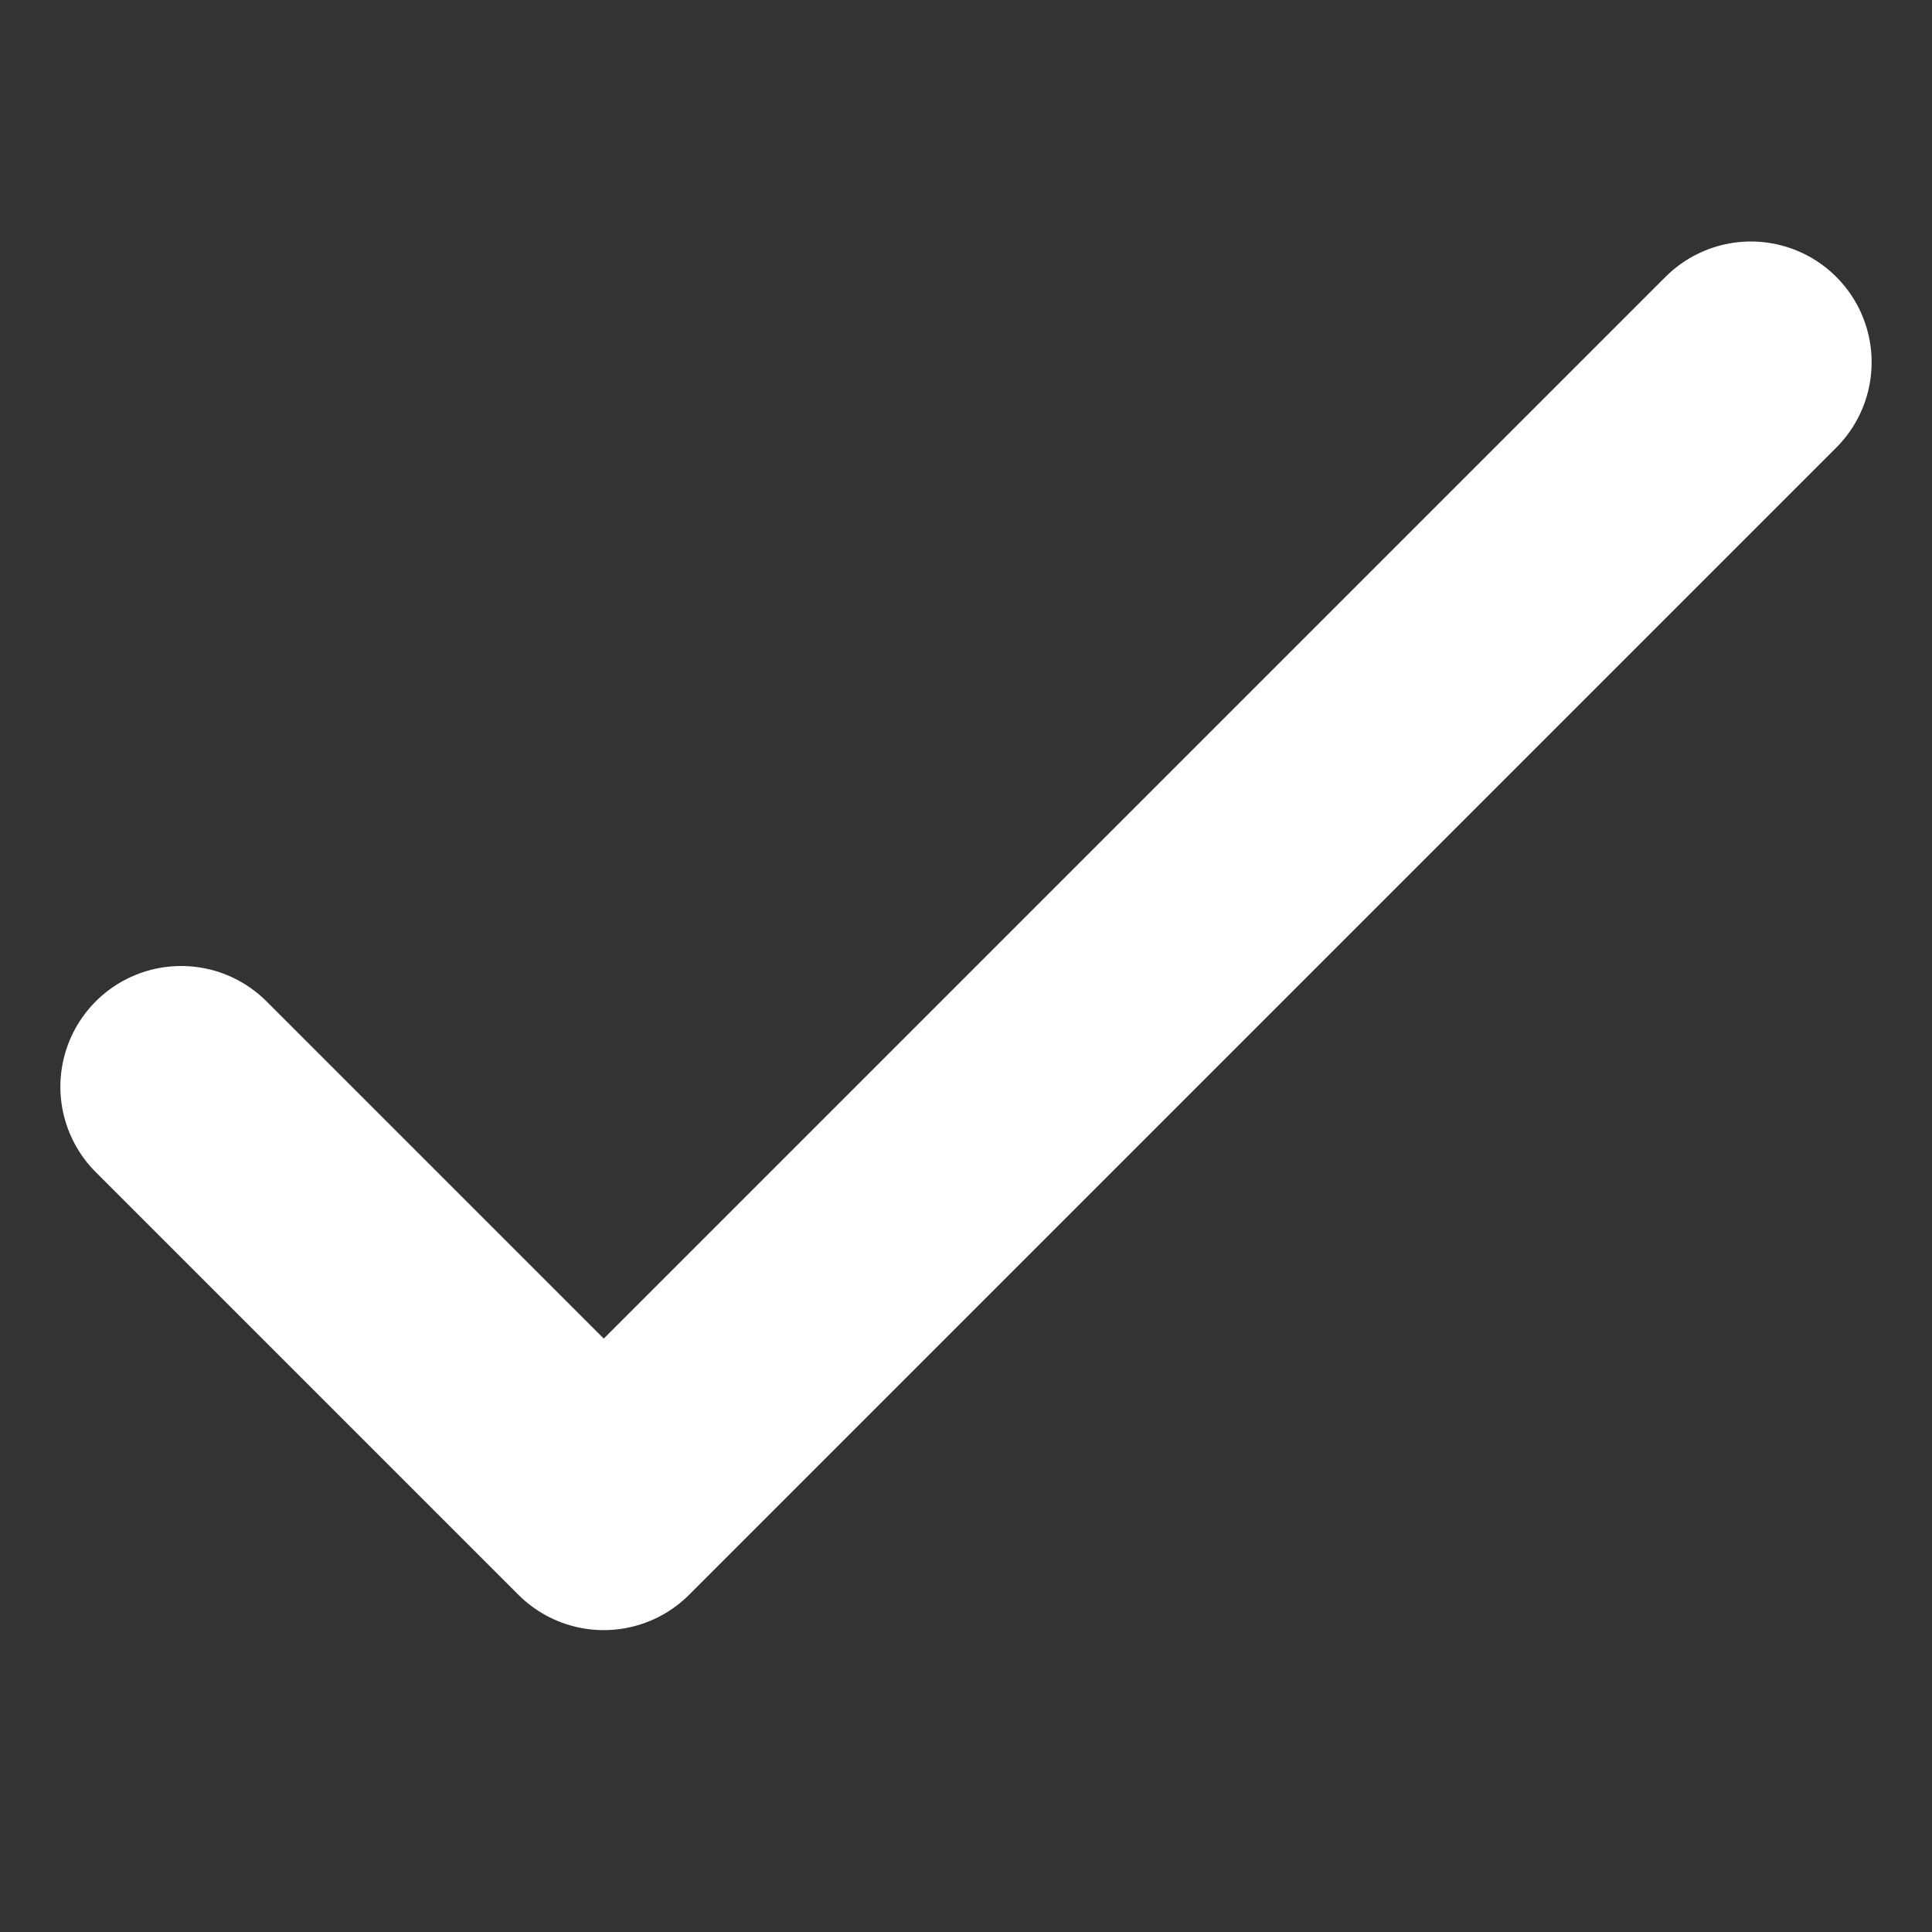 <svg width="16" height="16" viewBox="0 0 16 16" fill="none" xmlns="http://www.w3.org/2000/svg">
<rect x="0" y="0" width="16" height="16" fill="#333333" stroke="none"/>
<path d="M1.5 9L5 12.5L14.5 3" stroke="white" stroke-width="2" stroke-linecap="round" stroke-linejoin="round"/>
</svg>
